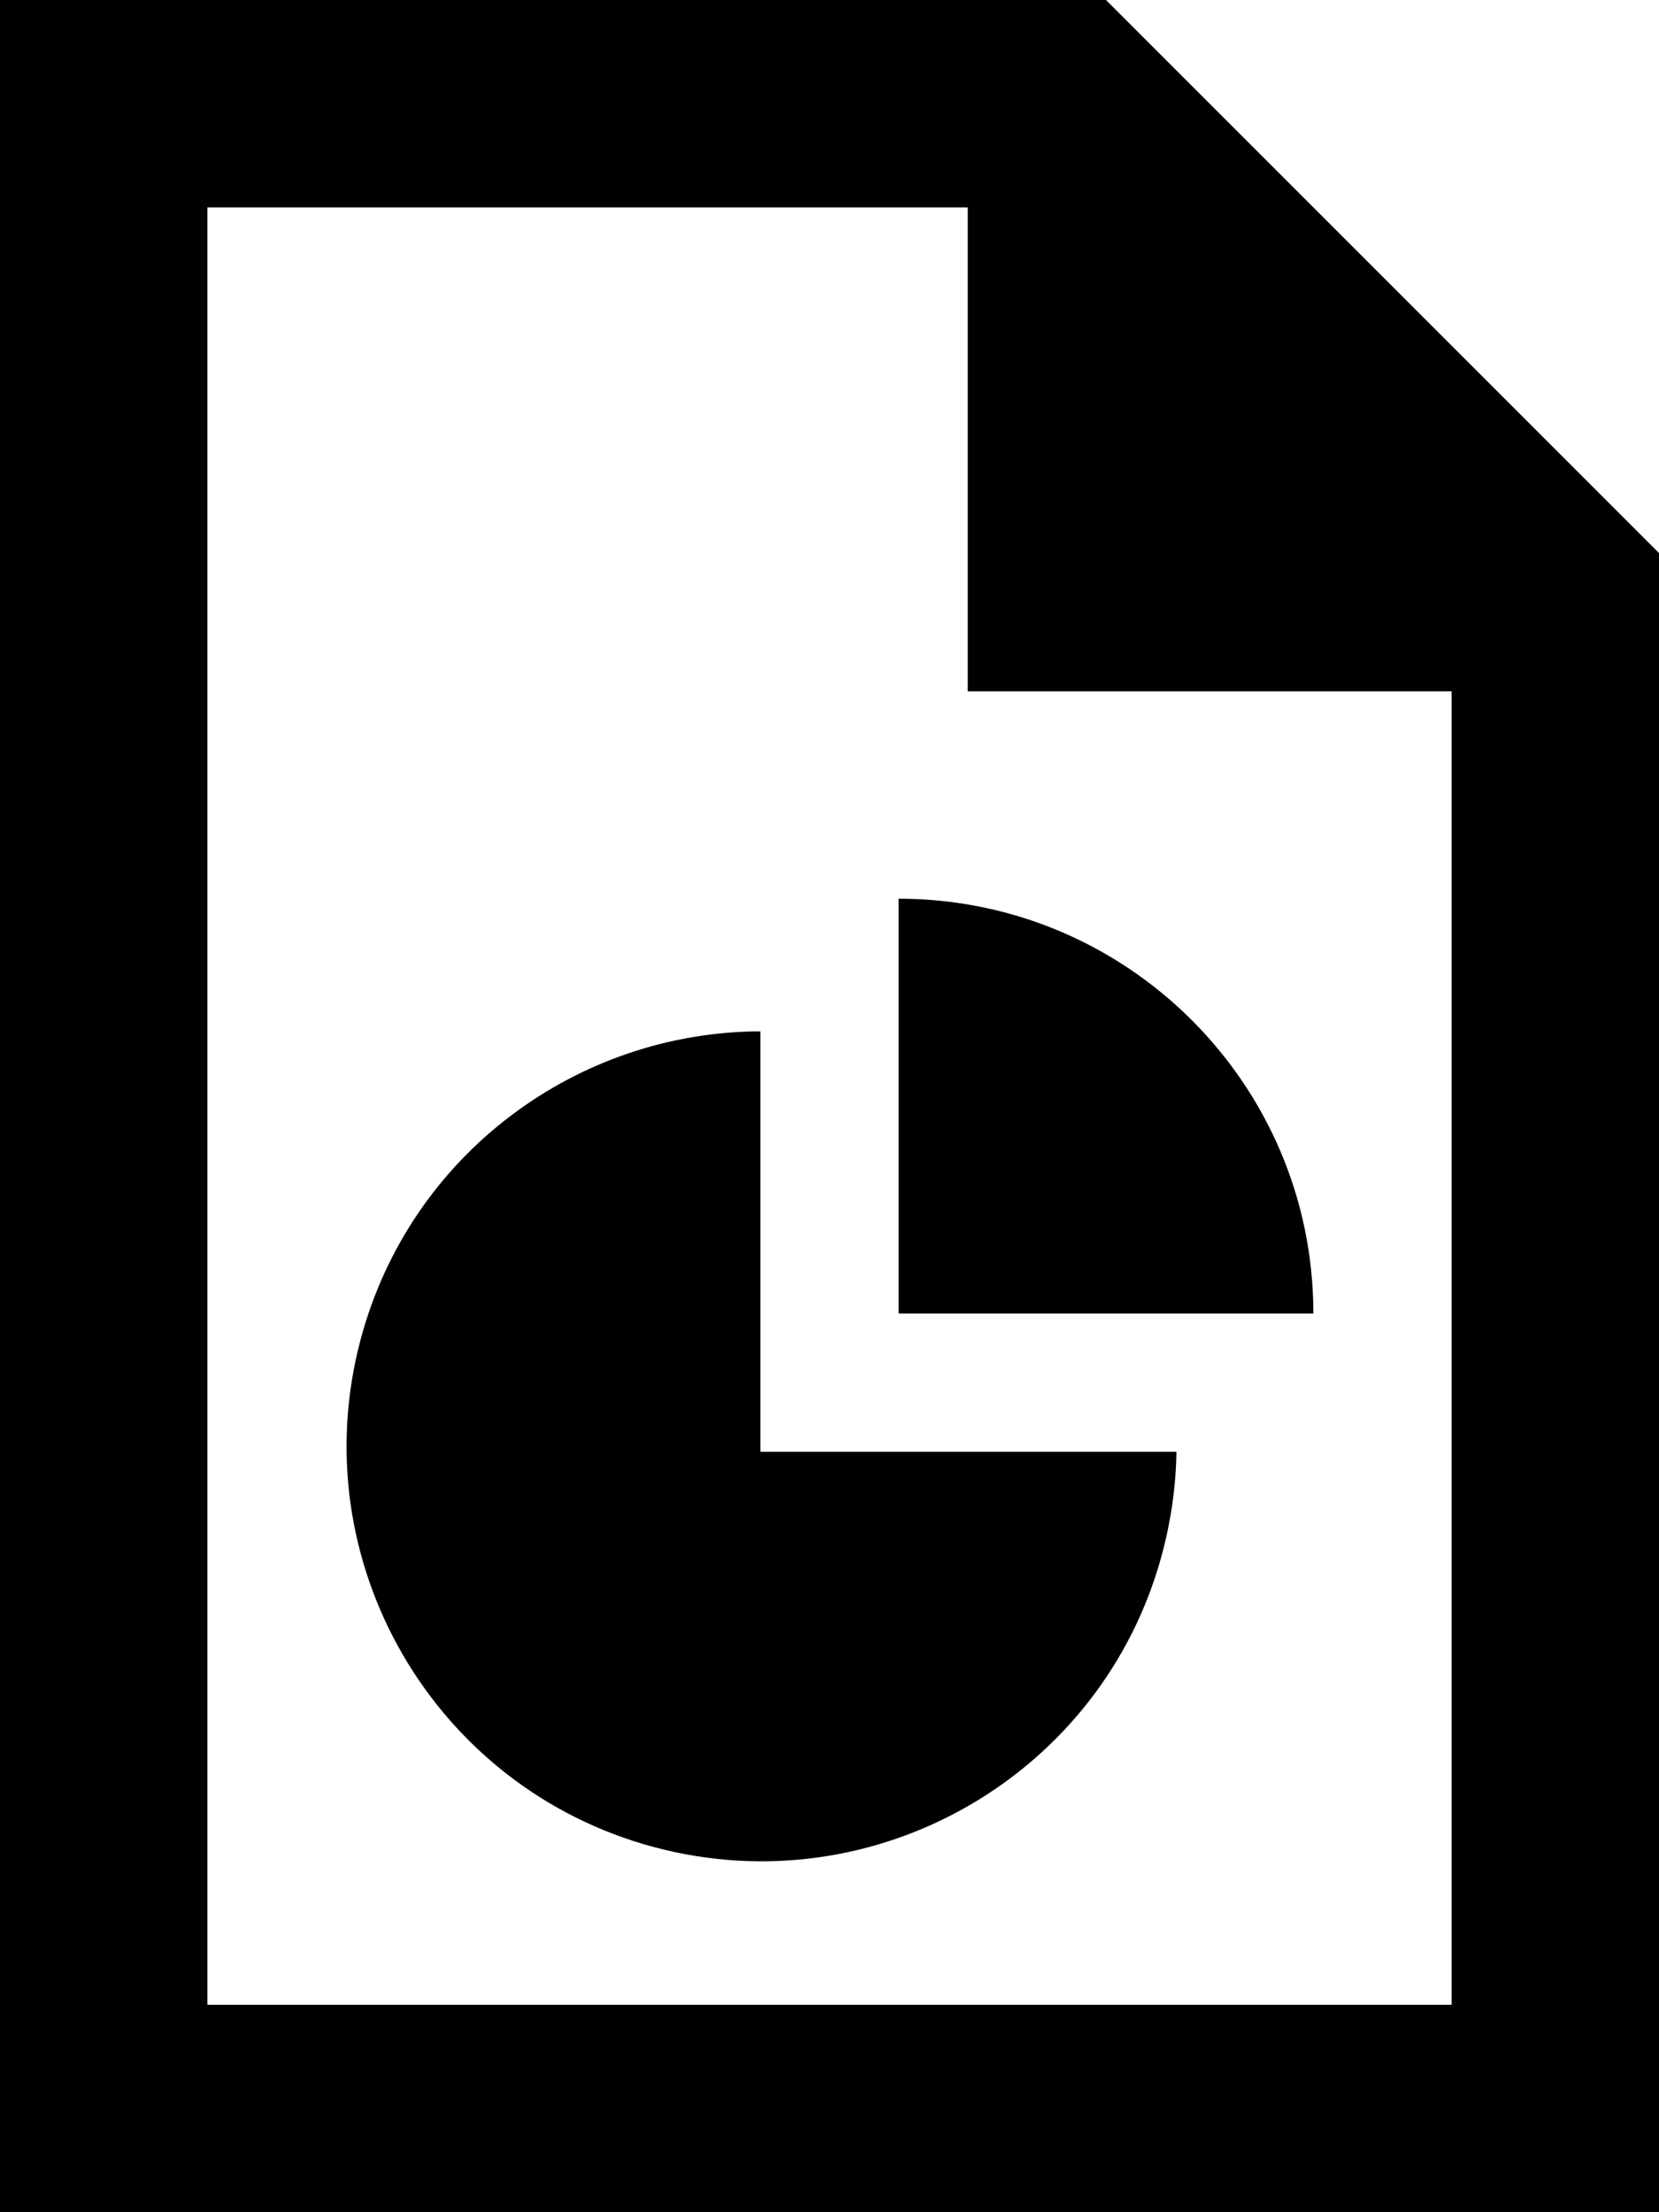 <svg xmlns="http://www.w3.org/2000/svg" viewBox="0 0 384 512"><!--! Font Awesome Pro 6.3.0 by @fontawesome - https://fontawesome.com License - https://fontawesome.com/license (Commercial License) Copyright 2023 Fonticons, Inc. --><path d="M336 464V160H224V48H48V464H336zM48 0H256L384 128V464v48H336 48 0V464 48 0H48zM176 238.7V336h96.3c-.1 7.8-1.2 15.7-3.3 23.6c-13.7 51.2-66.4 81.6-117.6 67.9s-81.6-66.4-67.9-117.6C95 267 133.7 238.8 176 238.7zM208 208c53 0 96 43 96 96H208V208z"/></svg>